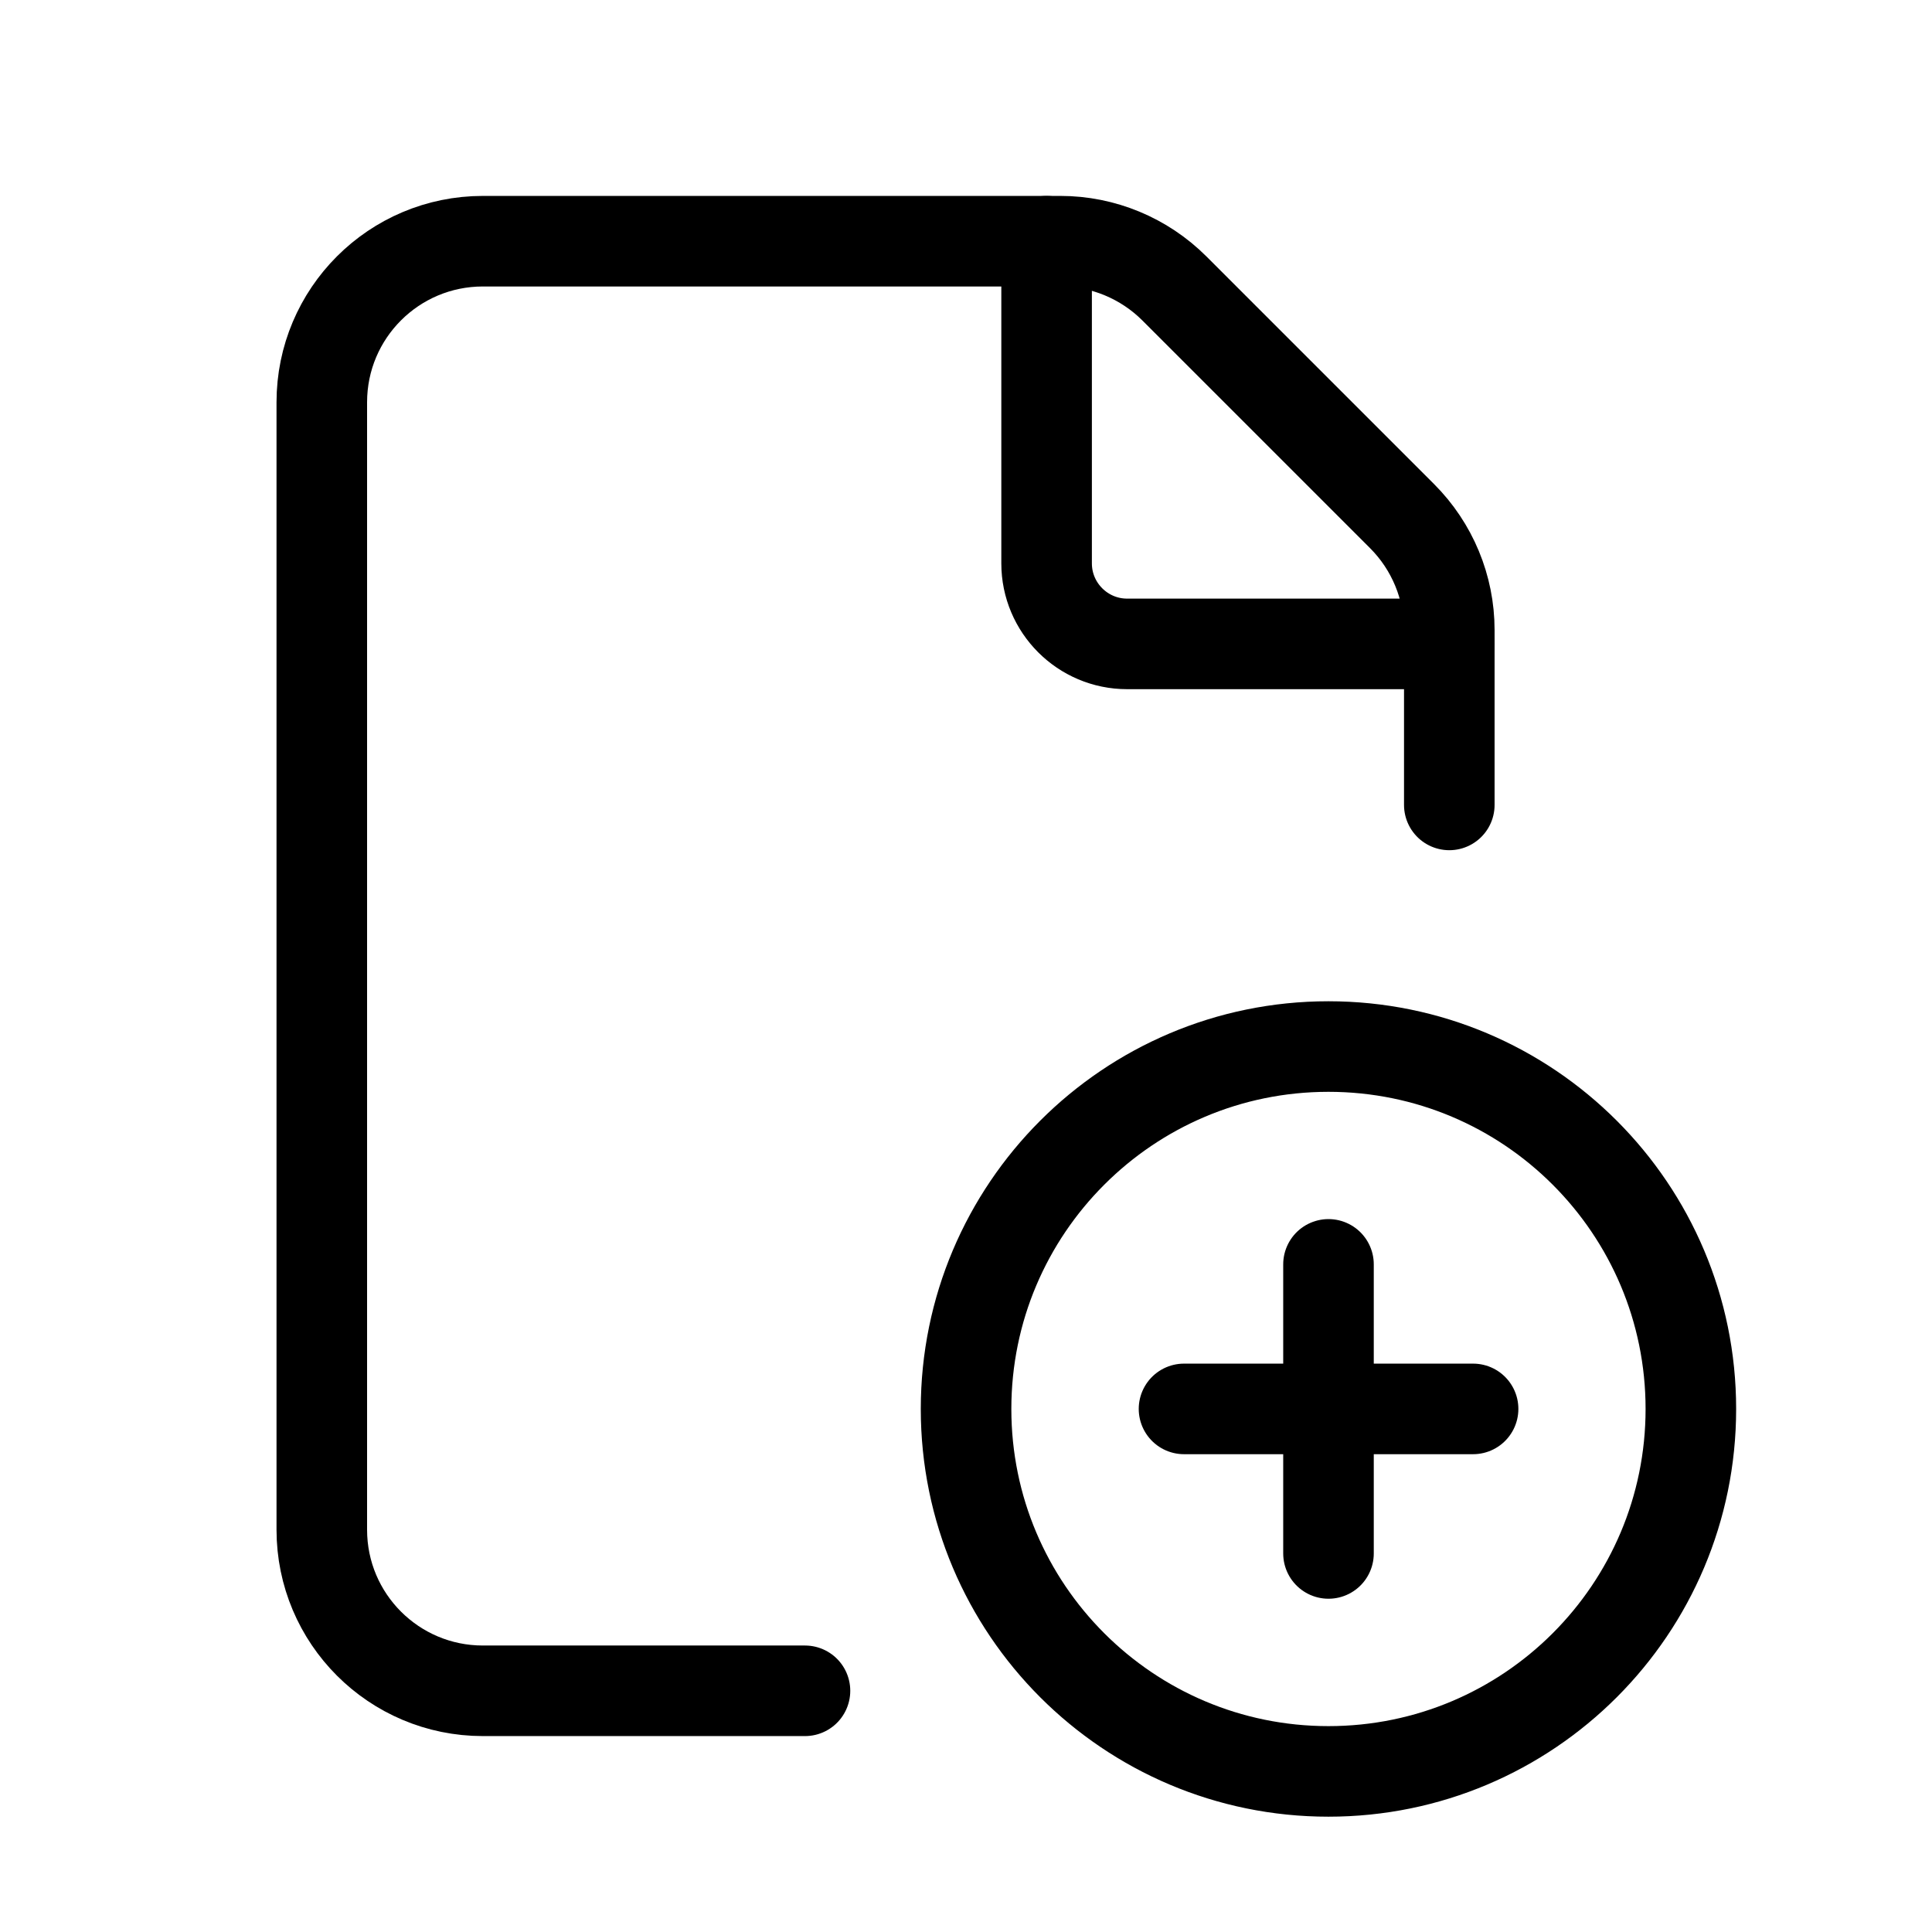 <svg width="32" height="32" viewBox="0 0 32 32" fill="none" xmlns="http://www.w3.org/2000/svg">
<path d="M24.005 13.332V10.435C24.005 9.728 23.723 9.049 23.223 8.549L19.451 4.777C18.95 4.277 18.271 3.995 17.564 3.995L7.998 3.995C6.524 3.995 5.33 5.189 5.33 6.663L5.33 25.337C5.33 26.811 6.524 28.005 7.998 28.005H13.333" stroke="black" stroke-width="1.5" stroke-linecap="round" stroke-linejoin="round"/>
<path d="M24.004 10.665H18.669C17.933 10.665 17.335 10.067 17.335 9.331V3.995" stroke="black" stroke-width="1.5" stroke-linecap="round" stroke-linejoin="round"/>
<path d="M22.003 29.34C18.689 29.34 16.001 26.652 16.001 23.337C16.001 20.022 18.689 17.334 22.003 17.334C25.32 17.334 28.006 20.022 28.006 23.337C28.006 26.652 25.32 29.34 22.003 29.34" stroke="black" stroke-width="1.5" stroke-linecap="round" stroke-linejoin="round"/>
<path d="M22.004 20.942V25.73" stroke="black" stroke-width="1.5" stroke-linecap="round" stroke-linejoin="round"/>
<path d="M24.399 23.336H19.611" stroke="black" stroke-width="1.5" stroke-linecap="round" stroke-linejoin="round"/>
</svg>
